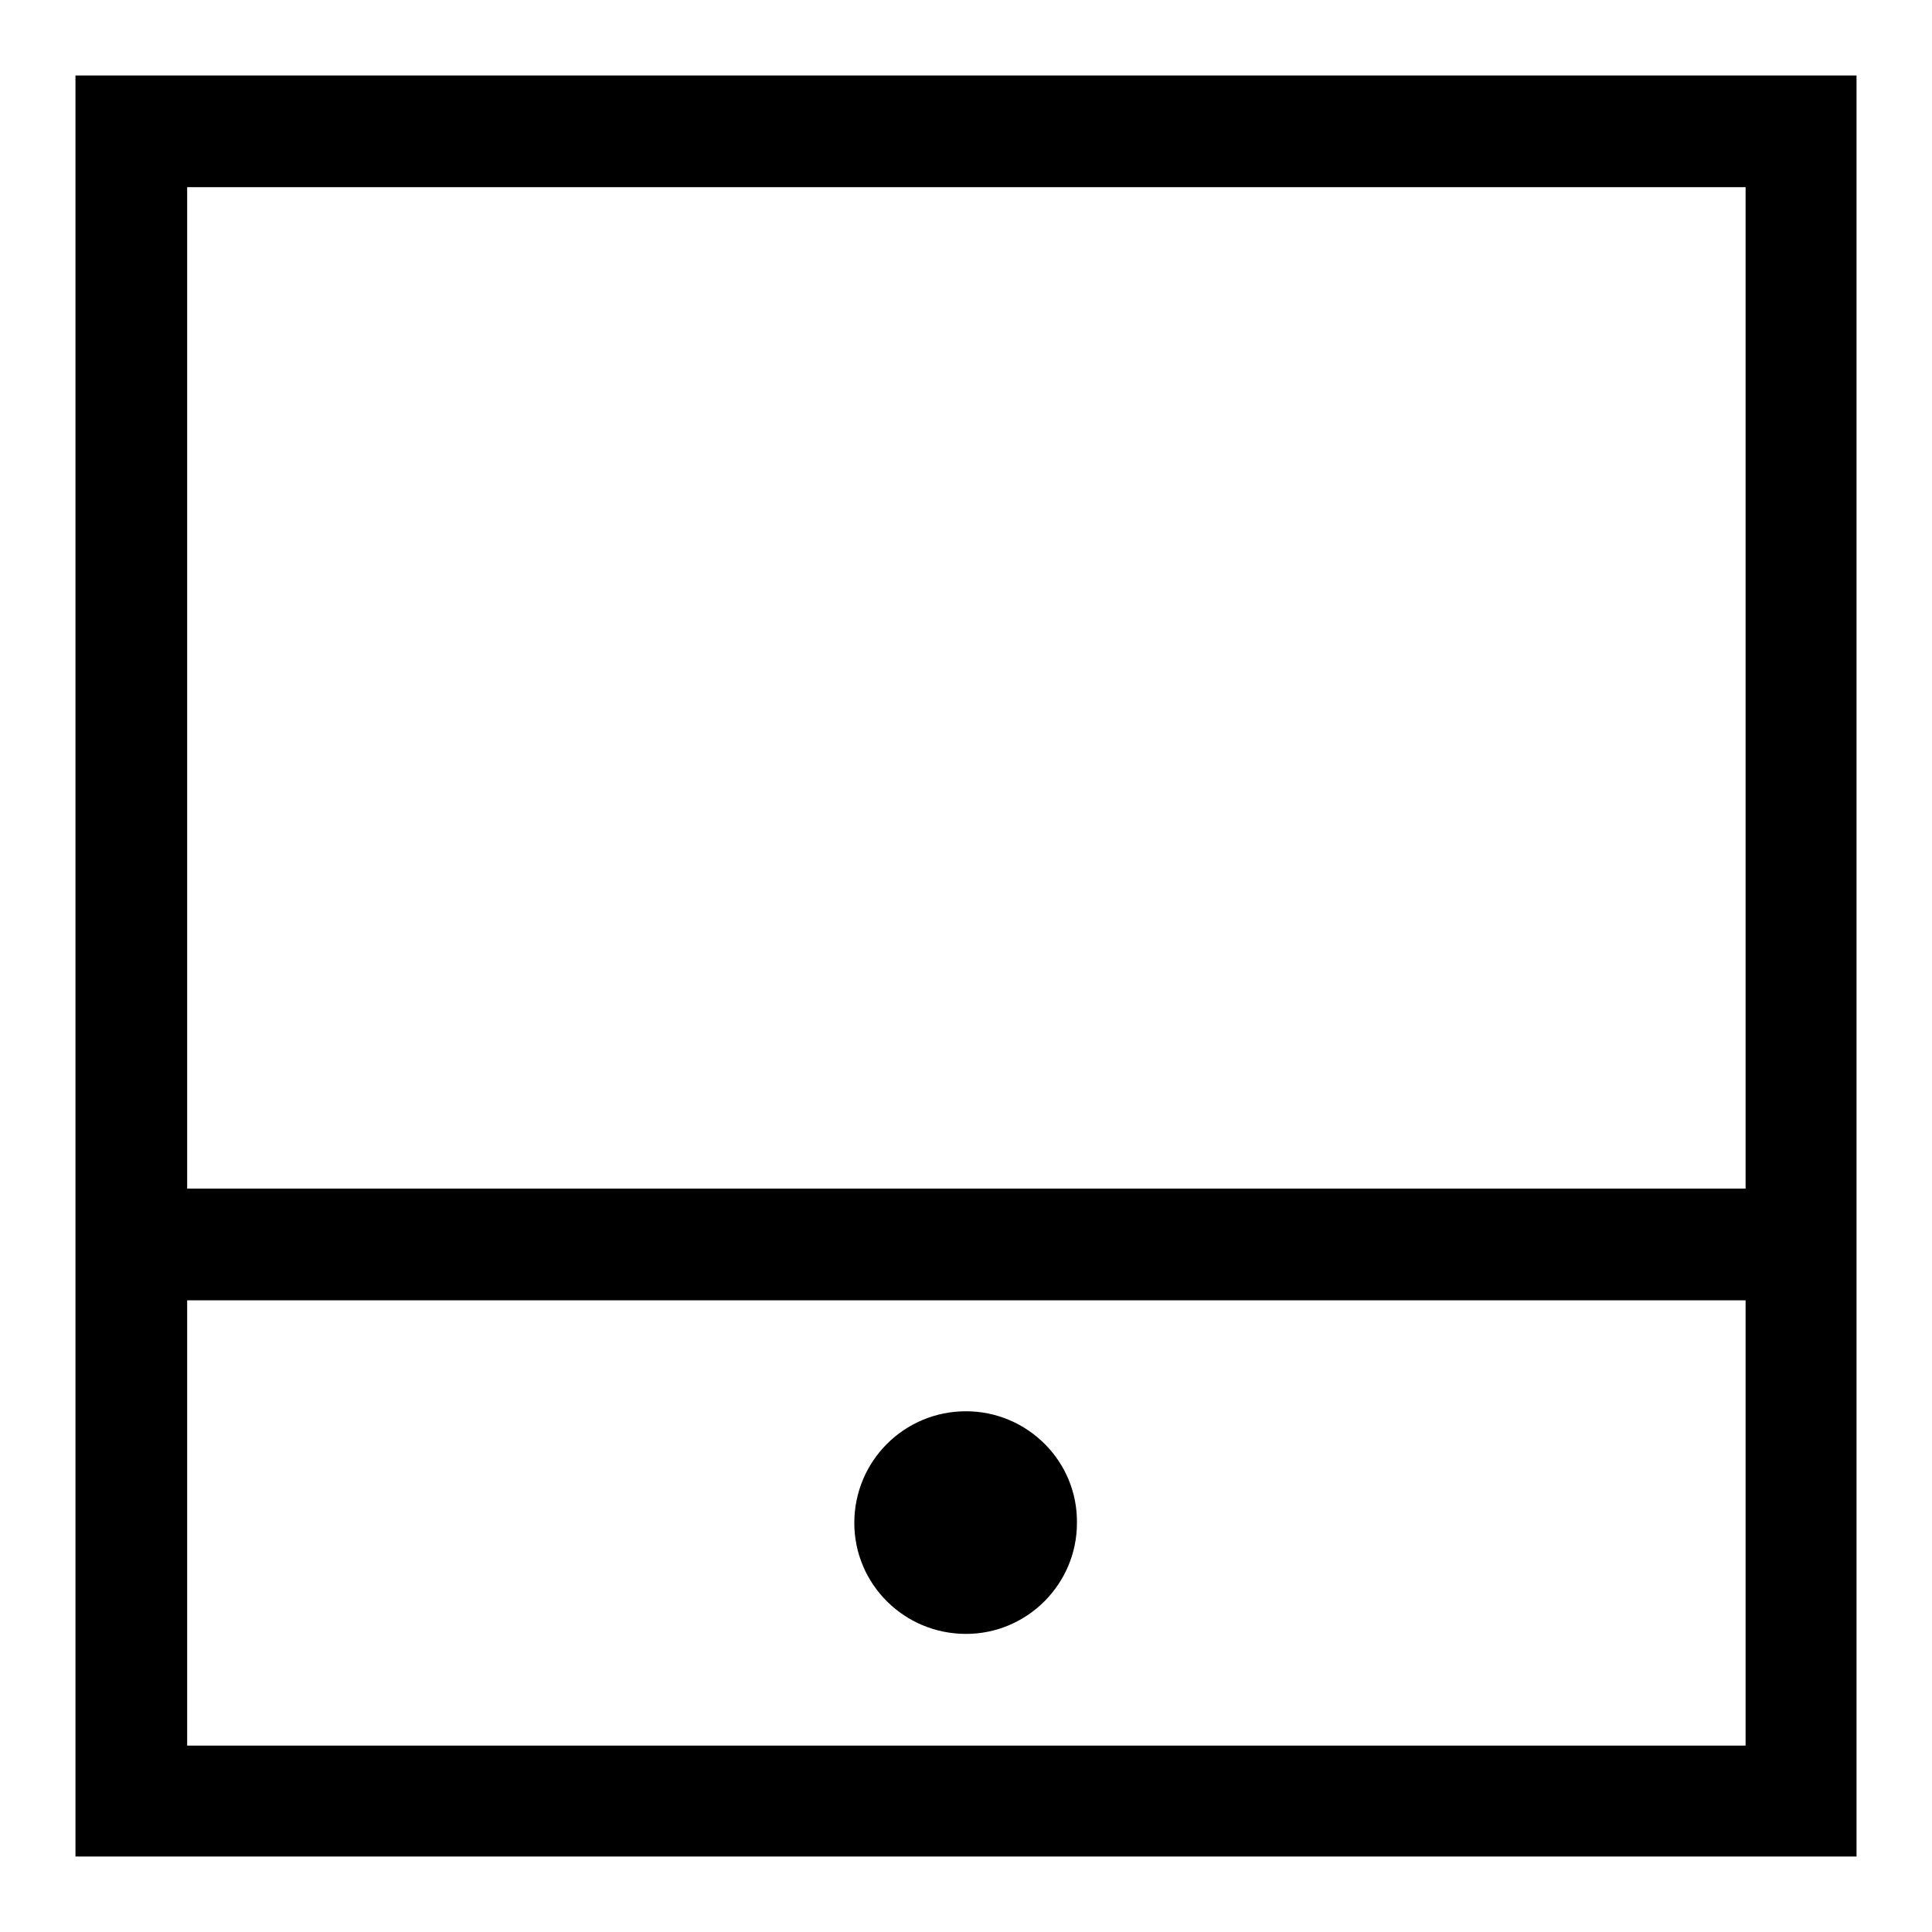 <?xml version="1.0" encoding="utf-8"?>
<!-- Svg Vector Icons : http://www.onlinewebfonts.com/icon -->
<!DOCTYPE svg PUBLIC "-//W3C//DTD SVG 1.1//EN" "http://www.w3.org/Graphics/SVG/1.1/DTD/svg11.dtd">
<svg version="1.1" xmlns="http://www.w3.org/2000/svg" xmlns:xlink="http://www.w3.org/1999/xlink" x="0px" y="0px" viewBox="0 0 256 256" enable-background="new 0 0 256 256" xml:space="preserve">
<g> <path fill="#000000" d="M128,187c-8.2,0-14.8,6.6-14.8,14.8c0,8.1,6.6,14.7,14.8,14.7c8.1,0,14.7-6.6,14.7-14.7 C142.8,193.6,136.1,187,128,187z M231.3,10H24.8H10v14.8v206.5V246h236v-14.7V24.8V10H231.3z M24.8,231.3v-59h206.5v59H24.8z  M231.3,157.5H24.8V24.8h206.5V157.5z"/></g>
</svg>